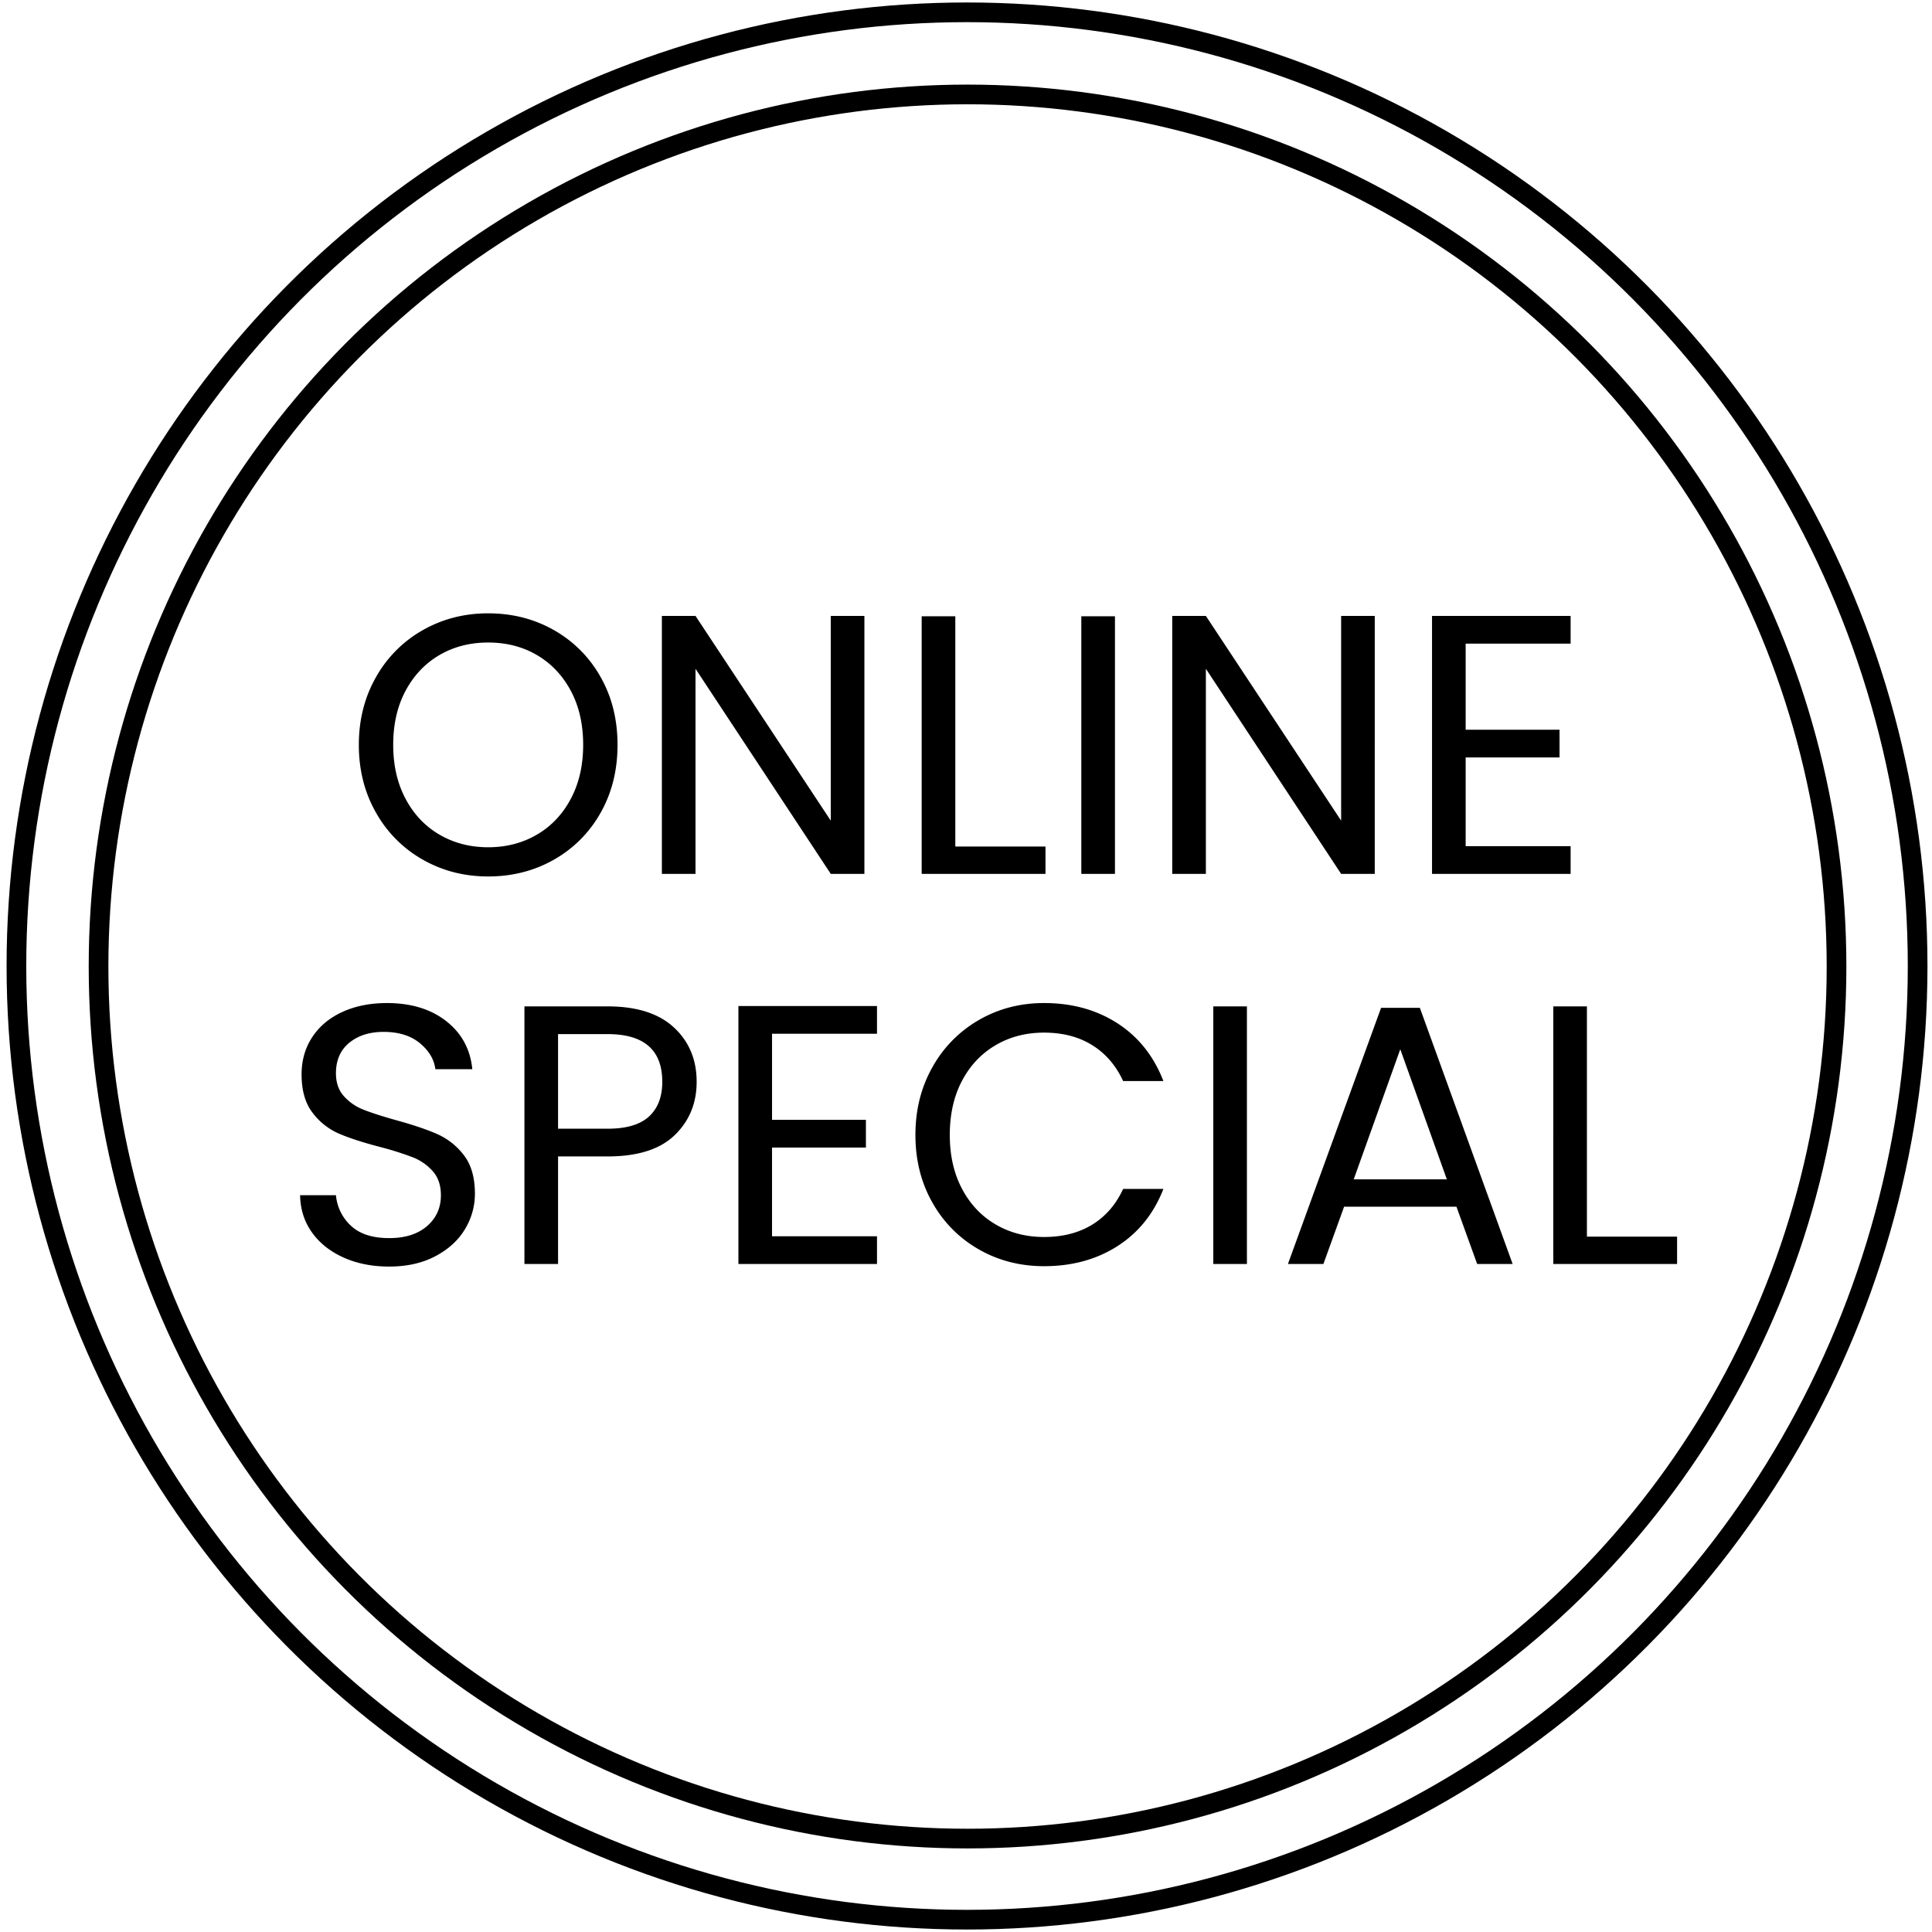 <svg xmlns="http://www.w3.org/2000/svg" width="470.5" height="470.5" viewBox="0 0 1882 1882">
  <defs>
    <style>
      .cls-1 {
        fill: none;
        stroke: #000;
        stroke-width: 19.17px;
      }

      .cls-2 {
        fill-rule: evenodd;
      }
    </style>
  </defs>
  <ellipse class="cls-1" cx="942.5" cy="941.5" rx="846.5" ry="849.5"/>
  <ellipse class="cls-1" cx="942" cy="941" rx="926" ry="929"/>
  <path id="_ONLINE_SPECIAL_copy" data-name="  ONLINE  SPECIAL copy" class="cls-2" d="M475.552,853.775q35.277,0,64.08-16.38a118.99,118.99,0,0,0,45.36-45.54q16.554-29.16,16.56-66.24t-16.56-66.24a119.031,119.031,0,0,0-45.36-45.54q-28.806-16.377-64.08-16.38-34.923,0-63.72,16.38a119.918,119.918,0,0,0-45.54,45.72q-16.74,29.346-16.74,66.06t16.74,66.06a119.835,119.835,0,0,0,45.54,45.72q28.8,16.386,63.72,16.38h0Zm0-28.44q-26.283,0-47.34-12.24t-33.12-34.92q-12.066-22.68-12.06-52.56,0-30.24,12.06-52.74t32.94-34.74q20.874-12.234,47.52-12.24t47.52,12.24q20.874,12.243,32.94,34.74t12.06,52.74q0,29.886-12.06,52.56t-33.12,34.92q-21.06,12.243-47.34,12.24h0ZM842.03,599.975H809.27v199.44L677.51,599.975H644.75v251.28h32.76v-199.8l131.76,199.8h32.76V599.975Zm88.556,0.36h-32.76v250.92h120.6v-26.64H930.586V600.335Zm122.754,0v250.92h32.76V600.335h-32.76Zm285.84-.36h-32.76v199.44l-131.76-199.44H1141.9v251.28h32.76v-199.8l131.76,199.8h32.76V599.975Zm190.79,27v-27h-135v251.28h135v-27H1427.73v-86.4h91.44v-27h-91.44v-83.88h102.24ZM379.1,1233.78q25.92,0,45-10.08t28.8-26.28a66.06,66.06,0,0,0,9.72-34.56q0-23.76-10.8-37.62a66.652,66.652,0,0,0-25.92-20.52q-15.12-6.66-39.96-13.5-20.52-5.76-31.86-10.26A49.883,49.883,0,0,1,335,1067.82q-7.746-8.64-7.74-22.32,0-19.08,12.96-29.7t33.48-10.62q21.954,0,35.28,10.98t15.12,25.38h36q-2.886-29.16-25.38-46.8t-57.78-17.64q-24.486,0-43.38,8.64t-29.34,24.485q-10.446,15.84-10.44,36.36,0,23.4,10.62,37.26a64.025,64.025,0,0,0,25.56,20.34q14.934,6.48,39.78,12.96a309.53,309.53,0,0,1,32.04,10.08,50.612,50.612,0,0,1,19.8,13.68q7.914,9,7.92,23.4,0,18.36-13.5,30.06t-36.9,11.7q-24.486,0-37.26-12.06a45.964,45.964,0,0,1-14.58-29.7h-34.92q0.354,20.52,11.52,36.18t30.78,24.48q19.617,8.82,44.46,8.82h0Zm299.517-180q0-32.4-22.14-52.92t-64.62-20.525h-81V1231.26h32.76V1126.5h48.24q43.917,0,65.34-20.7t21.42-52.02h0Zm-86.76,45.72h-48.24v-92.16h48.24q53.274,0,53.28,46.44,0,21.96-12.96,33.84t-40.32,11.88h0ZM854.3,1006.98v-27h-135V1231.26h135v-27H752.057v-86.4H843.5v-27h-91.44v-83.88H854.3Zm37.434,98.64q0,36.72,16.56,65.88a119.33,119.33,0,0,0,45.18,45.54q28.62,16.38,63.539,16.38,41.04,0,71.64-19.62t44.64-55.62h-39.24q-10.44,22.68-30.06,34.74t-46.98,12.06q-26.28,0-47.159-12.24T937.091,1158q-11.88-22.5-11.88-52.38,0-30.24,11.88-52.74t32.76-34.74q20.875-12.24,47.159-12.24,27.36,0,46.98,12.24t30.06,34.92h39.24q-14.04-36.36-44.64-56.165t-71.64-19.8q-34.92,0-63.539,16.56a120.33,120.33,0,0,0-45.18,45.9q-16.562,29.34-16.56,66.06h0ZM1181.89,980.335V1231.26h32.76V980.335h-32.76Zm257.03,250.925h34.56l-90.36-249.485h-37.8L1254.6,1231.26h34.56l20.16-55.8h109.44Zm-120.24-82.44,45.36-126.72,45.36,126.72h-90.72Zm227.16-168.485h-32.76V1231.26h120.6v-26.64h-87.84V980.335Z"/>
</svg>
